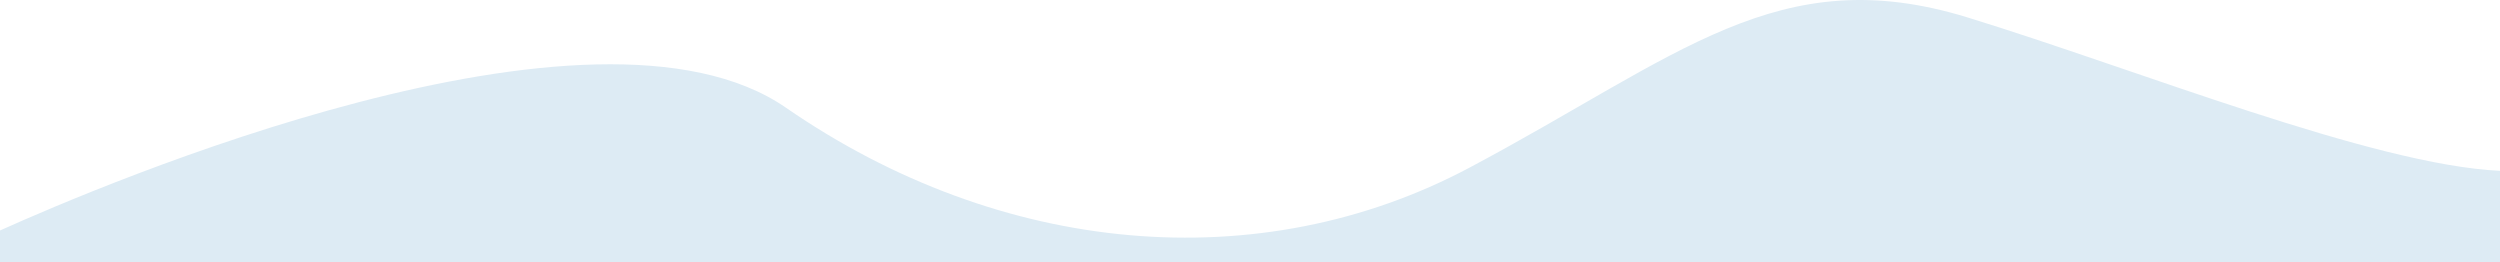 <?xml version="1.0" encoding="UTF-8"?>
<svg id="Calque_2" data-name="Calque 2" xmlns="http://www.w3.org/2000/svg" viewBox="0 0 1920 201.55">
  <defs>
    <style>
      .cls-1 {
        fill: #ddebf4;
      }
    </style>
  </defs>
  <g id="Calque_1-2" data-name="Calque 1">
    <path class="cls-1" d="m1920,131.21c-97.9-4.69-277.08-77.3-409.03-117.85-145.17-44.6-221.25,29.74-382.41,115.4s-359.84,67.96-524.94-46.04C455.84-19.32,77.73,142.03,0,177.02v24.53h1920v-70.34Z"/>
  </g>
</svg>